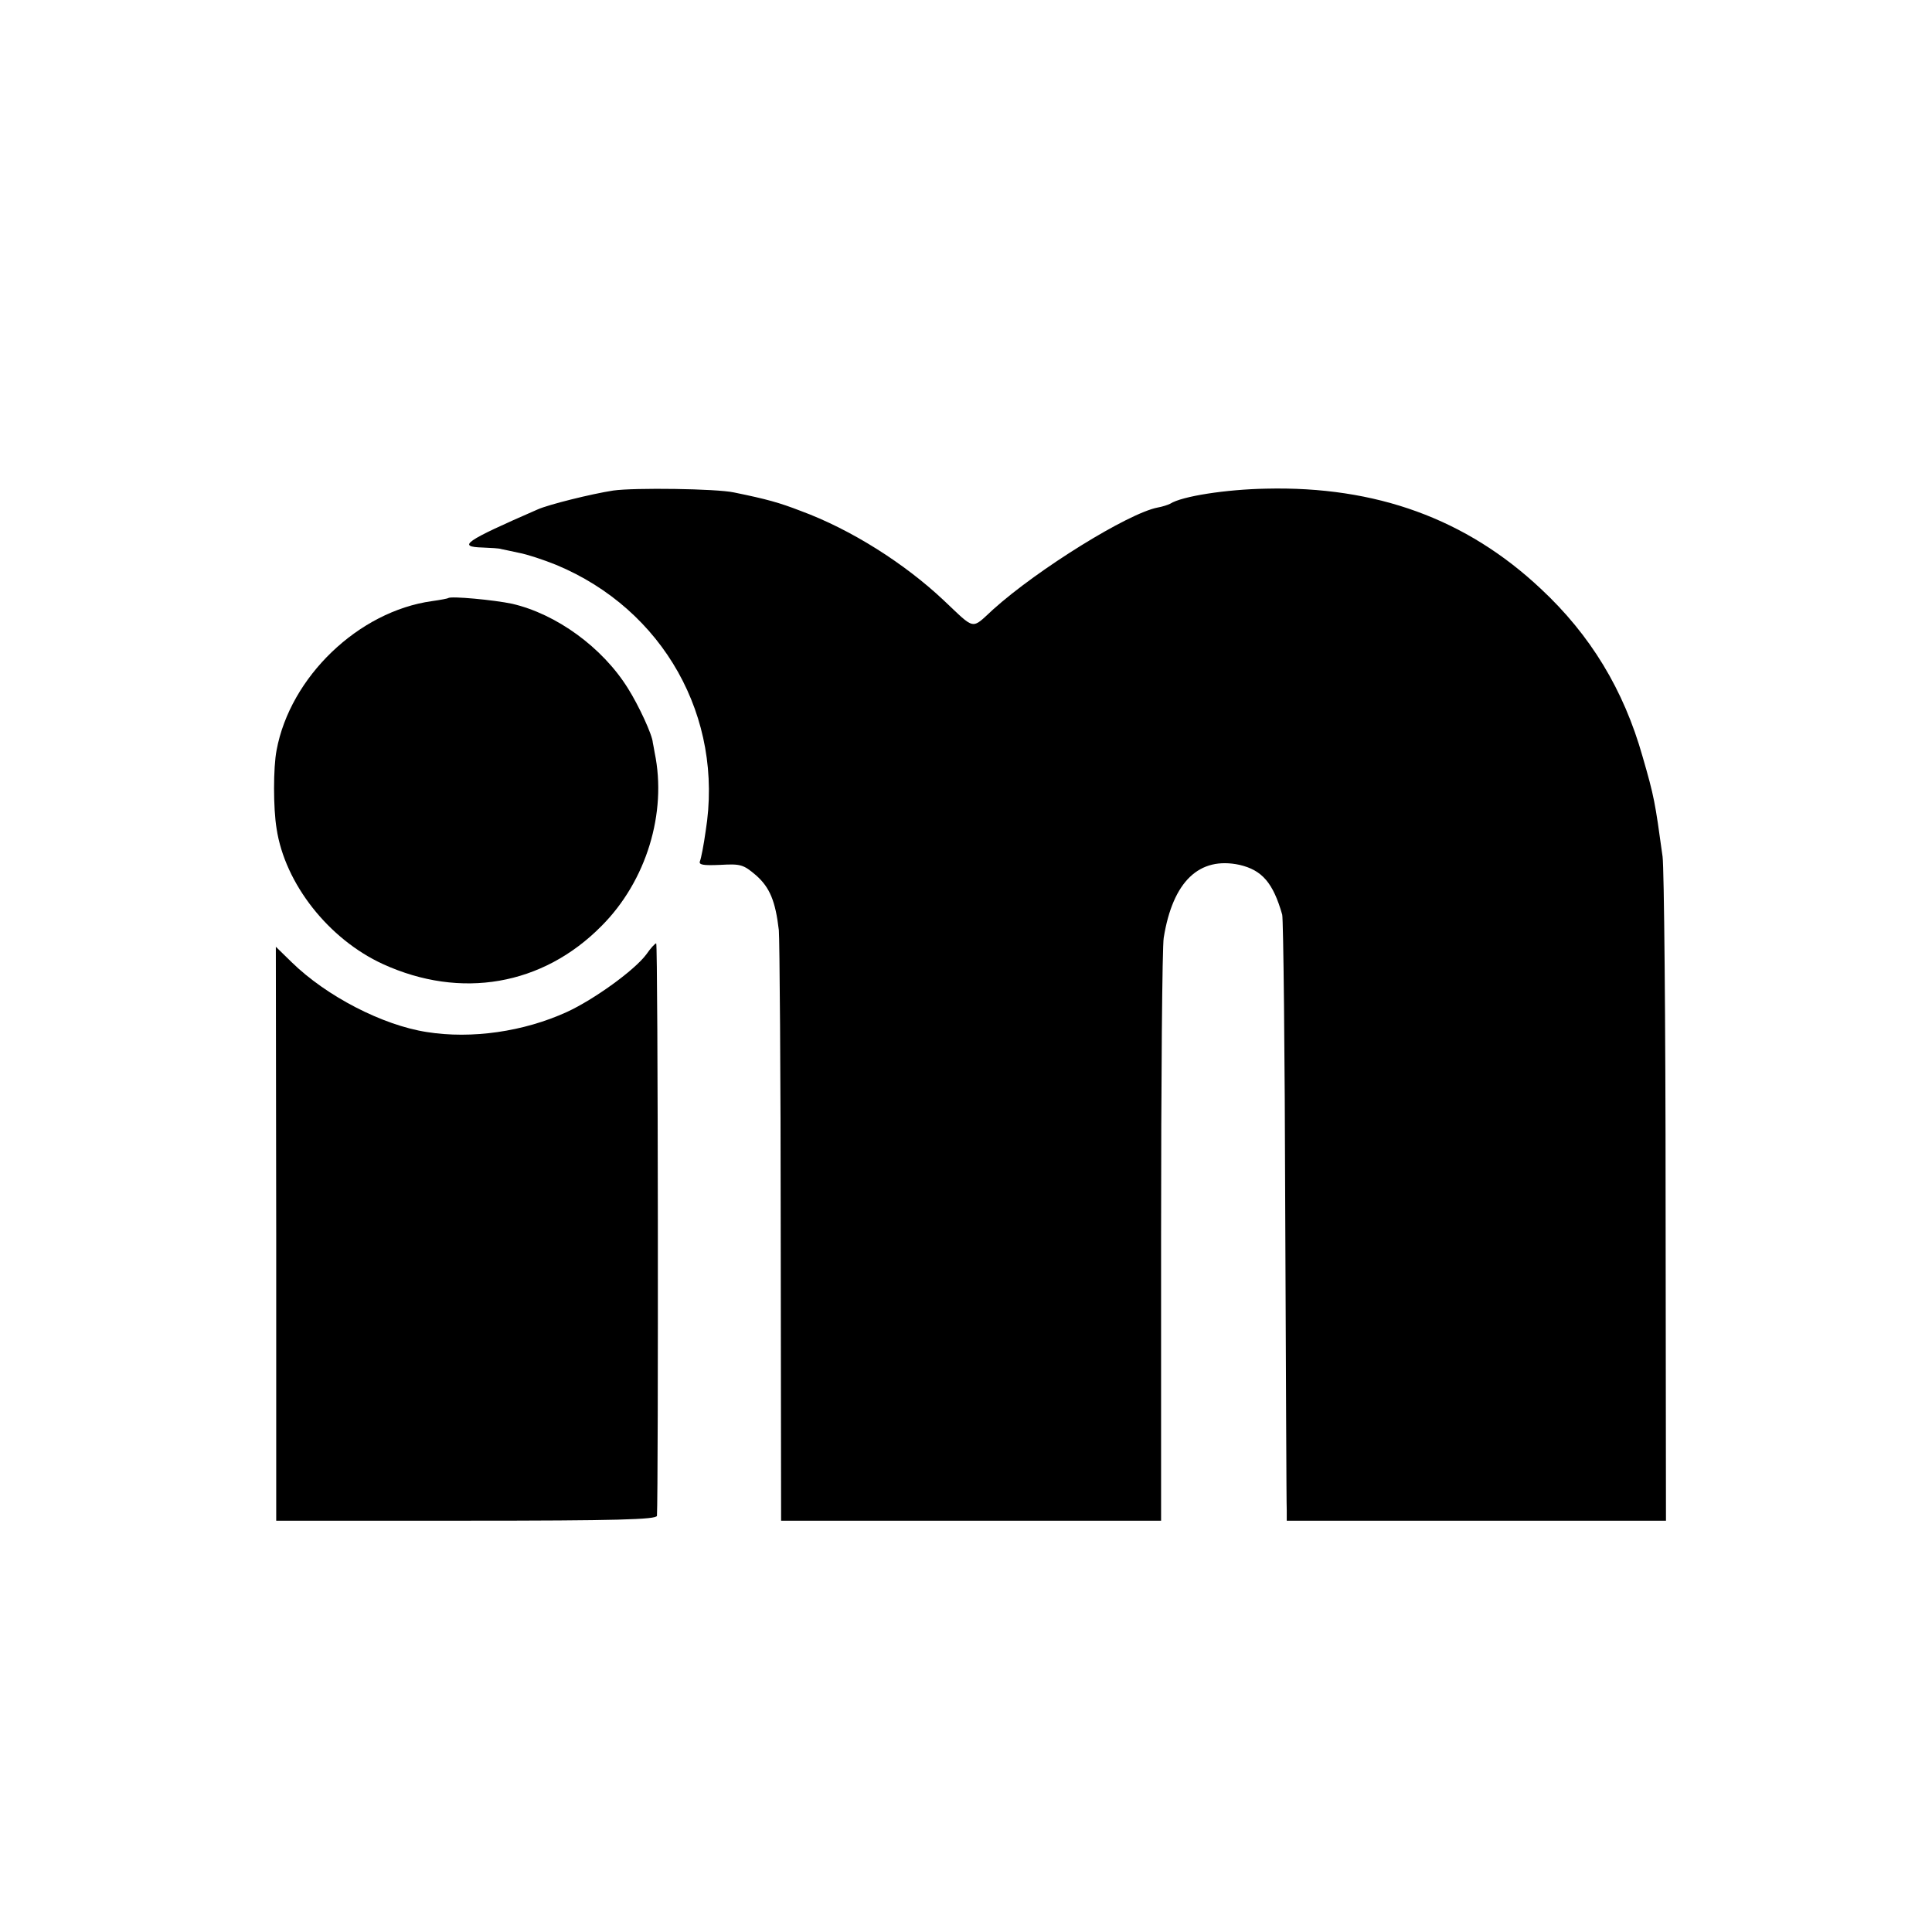 <?xml version="1.0" standalone="no"?>
<!DOCTYPE svg PUBLIC "-//W3C//DTD SVG 20010904//EN"
 "http://www.w3.org/TR/2001/REC-SVG-20010904/DTD/svg10.dtd">
<svg version="1.0" xmlns="http://www.w3.org/2000/svg"
 width="512pt" height="512pt" viewBox="0 0 512 512"
 preserveAspectRatio="xMidYMid meet">
<g transform="translate(0,512) scale(0.1,-0.1)"
fill="#000000" stroke="none">
<path d="M1625 3820 c-58 -9 -171 -37 -200 -50 -195 -85 -214 -99 -146 -101
22 -1 44 -2 49 -4 4 -1 25 -5 47 -10 22 -4 67 -19 99 -32 284 -118 445 -404
396 -706 -5 -36 -12 -72 -15 -79 -4 -10 8 -12 54 -10 54 3 61 1 95 -28 36 -32
51 -68 60 -145 2 -22 5 -383 5 -802 l1 -763 503 0 504 0 0 752 c0 414 3 771 7
793 24 149 94 216 201 193 60 -14 89 -48 113 -132 3 -12 7 -365 8 -786 2 -421
3 -777 4 -792 l0 -28 503 0 502 0 -1 853 c0 468 -4 877 -8 907 -20 145 -22
158 -53 265 -50 177 -138 322 -270 445 -197 185 -436 272 -728 265 -106 -2
-223 -20 -254 -40 -6 -3 -21 -8 -33 -10 -78 -15 -317 -163 -436 -270 -59 -54
-46 -56 -131 24 -104 98 -246 188 -379 237 -57 22 -89 31 -177 49 -46 10 -264
13 -320 5z"/>
<path d="M1188 3535 c-1 -1 -21 -5 -43 -8 -195 -27 -376 -201 -412 -395 -9
-46 -9 -154 0 -208 22 -146 138 -293 282 -359 206 -94 423 -57 579 101 119
119 174 300 141 459 -2 11 -4 23 -5 27 -1 20 -37 98 -66 144 -68 109 -190 197
-307 224 -47 10 -163 21 -169 15z"/>
<path d="M1713 2591 c-31 -42 -139 -120 -211 -153 -114 -52 -252 -72 -371 -53
-117 18 -266 95 -358 185 l-42 41 1 -761 0 -760 504 0 c396 0 504 3 505 13 4
69 3 1517 -2 1517 -3 0 -15 -13 -26 -29z"/>
</g>
</svg>
